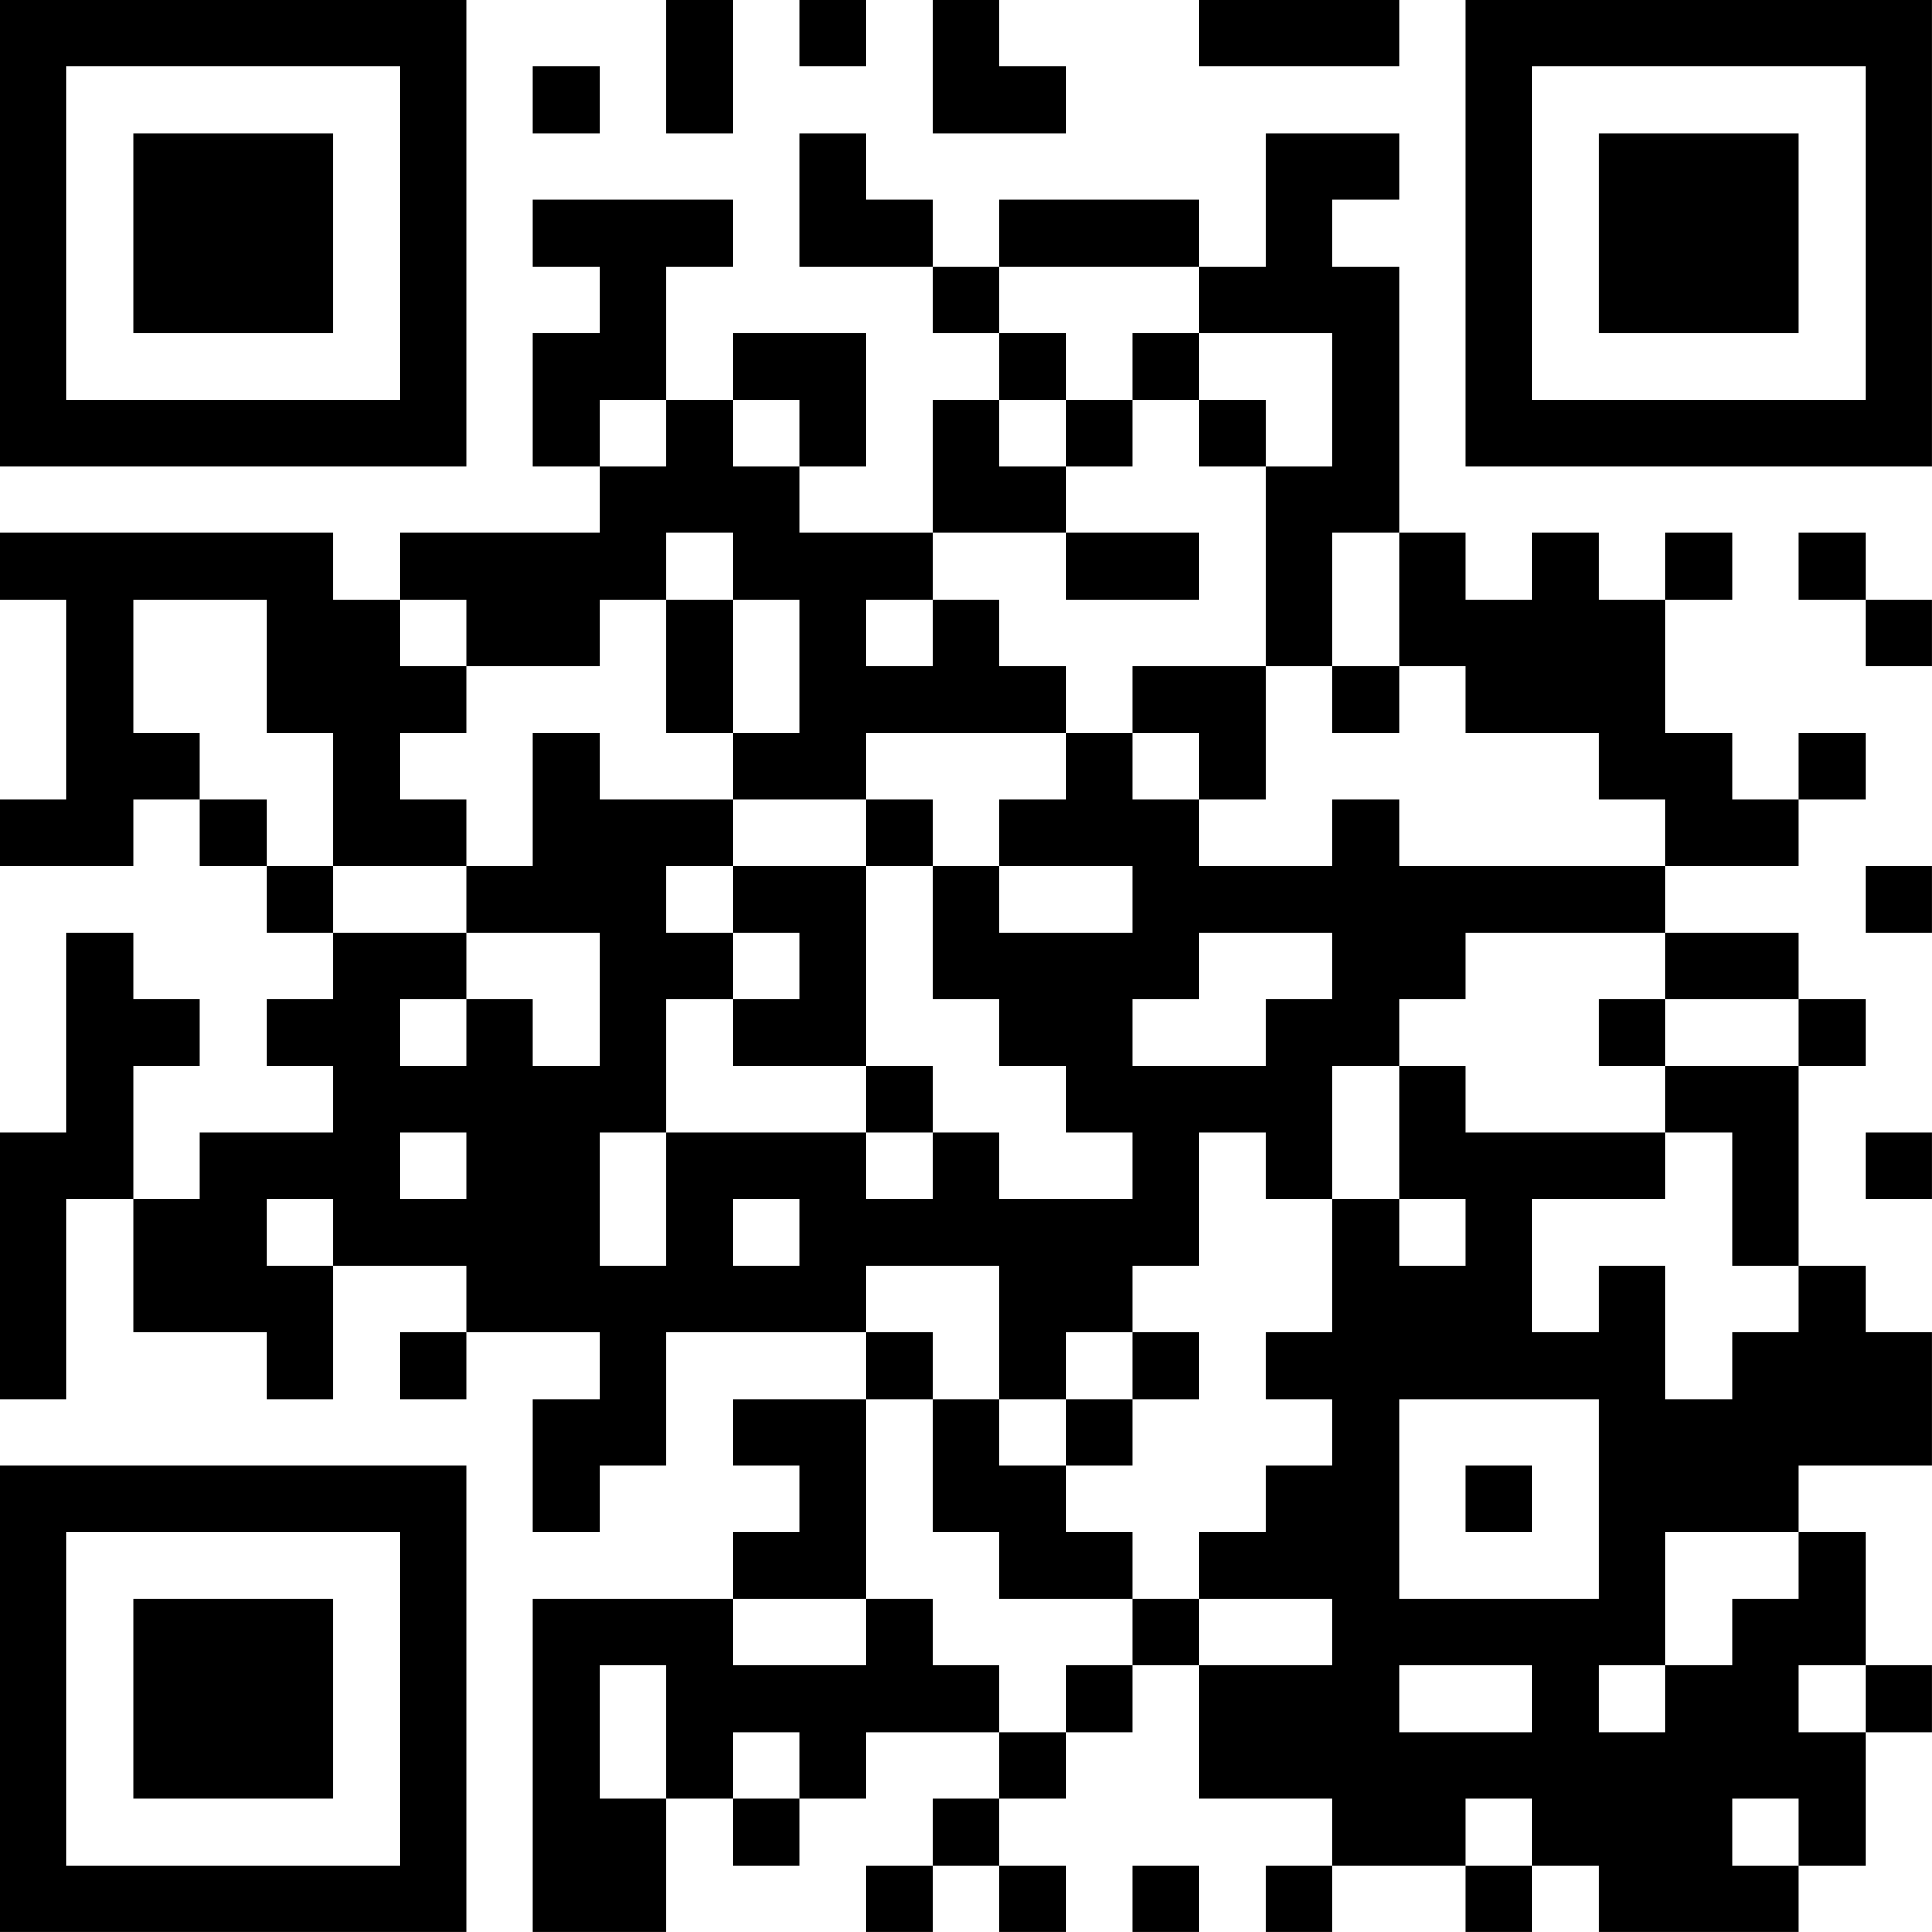 <?xml version="1.0" encoding="UTF-8"?>
<svg xmlns="http://www.w3.org/2000/svg" version="1.1" width="500" height="500" viewBox="0 0 500 500"><rect x="0" y="0" width="500" height="500" fill="#ffffff"/><g transform="scale(17.241)"><g transform="translate(0,0)"><path fill-rule="evenodd" d="M10 0L10 2L11 2L11 0ZM12 0L12 1L13 1L13 0ZM14 0L14 2L16 2L16 1L15 1L15 0ZM18 0L18 1L21 1L21 0ZM8 1L8 2L9 2L9 1ZM12 2L12 4L14 4L14 5L15 5L15 6L14 6L14 8L12 8L12 7L13 7L13 5L11 5L11 6L10 6L10 4L11 4L11 3L8 3L8 4L9 4L9 5L8 5L8 7L9 7L9 8L6 8L6 9L5 9L5 8L0 8L0 9L1 9L1 12L0 12L0 13L2 13L2 12L3 12L3 13L4 13L4 14L5 14L5 15L4 15L4 16L5 16L5 17L3 17L3 18L2 18L2 16L3 16L3 15L2 15L2 14L1 14L1 17L0 17L0 21L1 21L1 18L2 18L2 20L4 20L4 21L5 21L5 19L7 19L7 20L6 20L6 21L7 21L7 20L9 20L9 21L8 21L8 23L9 23L9 22L10 22L10 20L13 20L13 21L11 21L11 22L12 22L12 23L11 23L11 24L8 24L8 29L10 29L10 27L11 27L11 28L12 28L12 27L13 27L13 26L15 26L15 27L14 27L14 28L13 28L13 29L14 29L14 28L15 28L15 29L16 29L16 28L15 28L15 27L16 27L16 26L17 26L17 25L18 25L18 27L20 27L20 28L19 28L19 29L20 29L20 28L22 28L22 29L23 29L23 28L24 28L24 29L27 29L27 28L28 28L28 26L29 26L29 25L28 25L28 23L27 23L27 22L29 22L29 20L28 20L28 19L27 19L27 16L28 16L28 15L27 15L27 14L25 14L25 13L27 13L27 12L28 12L28 11L27 11L27 12L26 12L26 11L25 11L25 9L26 9L26 8L25 8L25 9L24 9L24 8L23 8L23 9L22 9L22 8L21 8L21 4L20 4L20 3L21 3L21 2L19 2L19 4L18 4L18 3L15 3L15 4L14 4L14 3L13 3L13 2ZM15 4L15 5L16 5L16 6L15 6L15 7L16 7L16 8L14 8L14 9L13 9L13 10L14 10L14 9L15 9L15 10L16 10L16 11L13 11L13 12L11 12L11 11L12 11L12 9L11 9L11 8L10 8L10 9L9 9L9 10L7 10L7 9L6 9L6 10L7 10L7 11L6 11L6 12L7 12L7 13L5 13L5 11L4 11L4 9L2 9L2 11L3 11L3 12L4 12L4 13L5 13L5 14L7 14L7 15L6 15L6 16L7 16L7 15L8 15L8 16L9 16L9 14L7 14L7 13L8 13L8 11L9 11L9 12L11 12L11 13L10 13L10 14L11 14L11 15L10 15L10 17L9 17L9 19L10 19L10 17L13 17L13 18L14 18L14 17L15 17L15 18L17 18L17 17L16 17L16 16L15 16L15 15L14 15L14 13L15 13L15 14L17 14L17 13L15 13L15 12L16 12L16 11L17 11L17 12L18 12L18 13L20 13L20 12L21 12L21 13L25 13L25 12L24 12L24 11L22 11L22 10L21 10L21 8L20 8L20 10L19 10L19 7L20 7L20 5L18 5L18 4ZM17 5L17 6L16 6L16 7L17 7L17 6L18 6L18 7L19 7L19 6L18 6L18 5ZM9 6L9 7L10 7L10 6ZM11 6L11 7L12 7L12 6ZM16 8L16 9L18 9L18 8ZM27 8L27 9L28 9L28 10L29 10L29 9L28 9L28 8ZM10 9L10 11L11 11L11 9ZM17 10L17 11L18 11L18 12L19 12L19 10ZM20 10L20 11L21 11L21 10ZM13 12L13 13L11 13L11 14L12 14L12 15L11 15L11 16L13 16L13 17L14 17L14 16L13 16L13 13L14 13L14 12ZM28 13L28 14L29 14L29 13ZM18 14L18 15L17 15L17 16L19 16L19 15L20 15L20 14ZM22 14L22 15L21 15L21 16L20 16L20 18L19 18L19 17L18 17L18 19L17 19L17 20L16 20L16 21L15 21L15 19L13 19L13 20L14 20L14 21L13 21L13 24L11 24L11 25L13 25L13 24L14 24L14 25L15 25L15 26L16 26L16 25L17 25L17 24L18 24L18 25L20 25L20 24L18 24L18 23L19 23L19 22L20 22L20 21L19 21L19 20L20 20L20 18L21 18L21 19L22 19L22 18L21 18L21 16L22 16L22 17L25 17L25 18L23 18L23 20L24 20L24 19L25 19L25 21L26 21L26 20L27 20L27 19L26 19L26 17L25 17L25 16L27 16L27 15L25 15L25 14ZM24 15L24 16L25 16L25 15ZM6 17L6 18L7 18L7 17ZM28 17L28 18L29 18L29 17ZM4 18L4 19L5 19L5 18ZM11 18L11 19L12 19L12 18ZM17 20L17 21L16 21L16 22L15 22L15 21L14 21L14 23L15 23L15 24L17 24L17 23L16 23L16 22L17 22L17 21L18 21L18 20ZM21 21L21 24L24 24L24 21ZM22 22L22 23L23 23L23 22ZM25 23L25 25L24 25L24 26L25 26L25 25L26 25L26 24L27 24L27 23ZM9 25L9 27L10 27L10 25ZM21 25L21 26L23 26L23 25ZM27 25L27 26L28 26L28 25ZM11 26L11 27L12 27L12 26ZM22 27L22 28L23 28L23 27ZM26 27L26 28L27 28L27 27ZM17 28L17 29L18 29L18 28ZM0 0L0 7L7 7L7 0ZM1 1L1 6L6 6L6 1ZM2 2L2 5L5 5L5 2ZM22 0L22 7L29 7L29 0ZM23 1L23 6L28 6L28 1ZM24 2L24 5L27 5L27 2ZM0 22L0 29L7 29L7 22ZM1 23L1 28L6 28L6 23ZM2 24L2 27L5 27L5 24Z" fill="#000000"/></g></g></svg>
